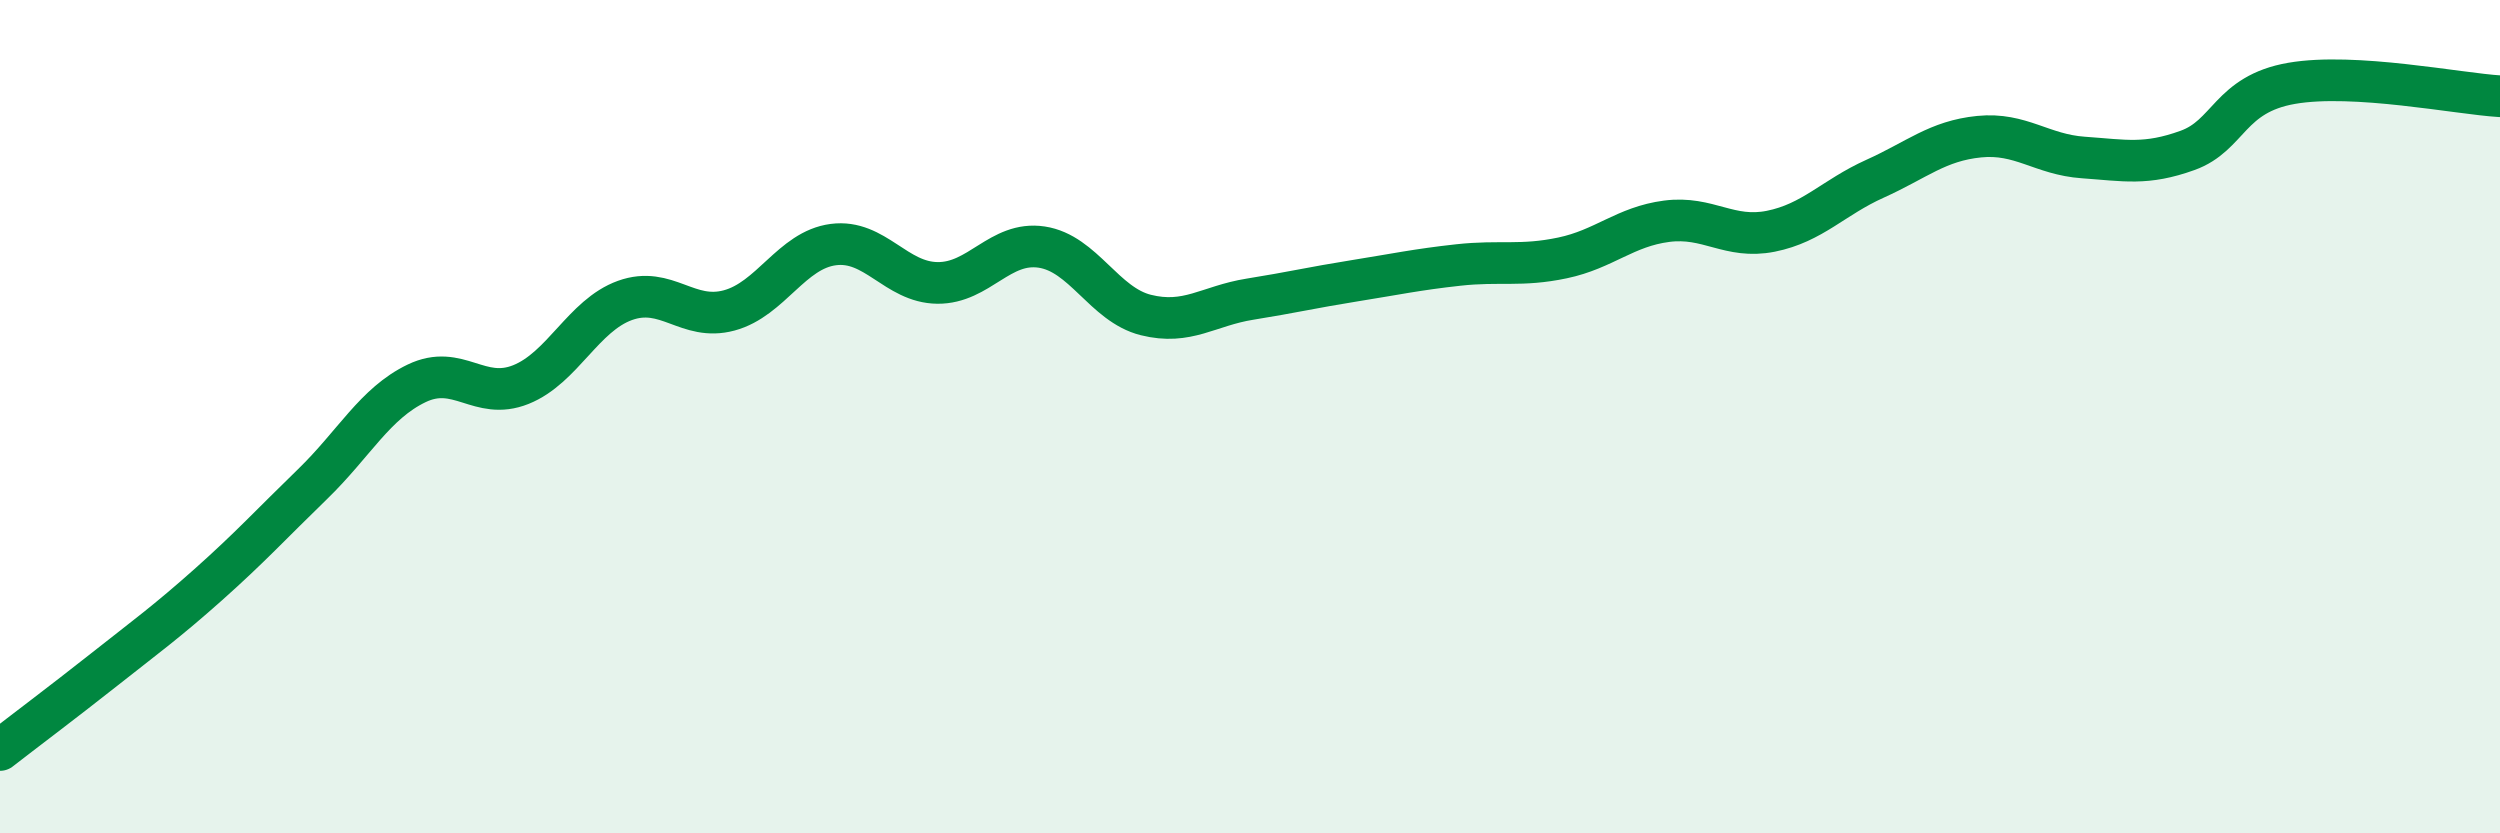 
    <svg width="60" height="20" viewBox="0 0 60 20" xmlns="http://www.w3.org/2000/svg">
      <path
        d="M 0,18 C 0.5,17.61 1.5,16.86 2.5,16.07 C 3.5,15.28 4,14.92 5,14.03 C 6,13.14 6.5,12.59 7.5,11.62 C 8.5,10.65 9,9.68 10,9.2 C 11,8.72 11.5,9.63 12.5,9.23 C 13.5,8.83 14,7.57 15,7.21 C 16,6.85 16.5,7.72 17.5,7.45 C 18.5,7.18 19,6 20,5.87 C 21,5.74 21.5,6.78 22.5,6.79 C 23.5,6.8 24,5.78 25,5.93 C 26,6.08 26.5,7.31 27.5,7.56 C 28.5,7.81 29,7.34 30,7.18 C 31,7.02 31.5,6.9 32.5,6.74 C 33.5,6.58 34,6.47 35,6.36 C 36,6.25 36.5,6.4 37.5,6.19 C 38.5,5.98 39,5.44 40,5.31 C 41,5.18 41.5,5.75 42.5,5.55 C 43.5,5.35 44,4.74 45,4.29 C 46,3.84 46.5,3.38 47.5,3.28 C 48.5,3.18 49,3.71 50,3.78 C 51,3.85 51.5,3.97 52.5,3.61 C 53.5,3.25 53.5,2.26 55,2 C 56.5,1.74 59,2.25 60,2.31L60 20L0 20Z"
        fill="#008740"
        opacity="0.1"
        stroke-linecap="round"
        stroke-linejoin="round"
      />
      <path
        d="M 0,18 C 0.5,17.61 1.5,16.86 2.5,16.07 C 3.5,15.28 4,14.92 5,14.03 C 6,13.14 6.5,12.59 7.5,11.62 C 8.5,10.65 9,9.68 10,9.2 C 11,8.72 11.5,9.63 12.5,9.23 C 13.5,8.83 14,7.57 15,7.21 C 16,6.85 16.5,7.72 17.5,7.45 C 18.5,7.18 19,6 20,5.87 C 21,5.74 21.5,6.78 22.5,6.79 C 23.5,6.8 24,5.78 25,5.93 C 26,6.08 26.5,7.31 27.5,7.56 C 28.5,7.81 29,7.34 30,7.18 C 31,7.02 31.5,6.9 32.5,6.74 C 33.5,6.58 34,6.47 35,6.36 C 36,6.25 36.5,6.4 37.5,6.19 C 38.5,5.98 39,5.44 40,5.31 C 41,5.18 41.5,5.75 42.5,5.55 C 43.5,5.35 44,4.74 45,4.29 C 46,3.84 46.5,3.38 47.5,3.28 C 48.5,3.18 49,3.71 50,3.78 C 51,3.85 51.5,3.97 52.5,3.61 C 53.5,3.25 53.5,2.26 55,2 C 56.5,1.74 59,2.25 60,2.31"
        stroke="#008740"
        stroke-width="1"
        fill="none"
        stroke-linecap="round"
        stroke-linejoin="round"
      />
    </svg>
  